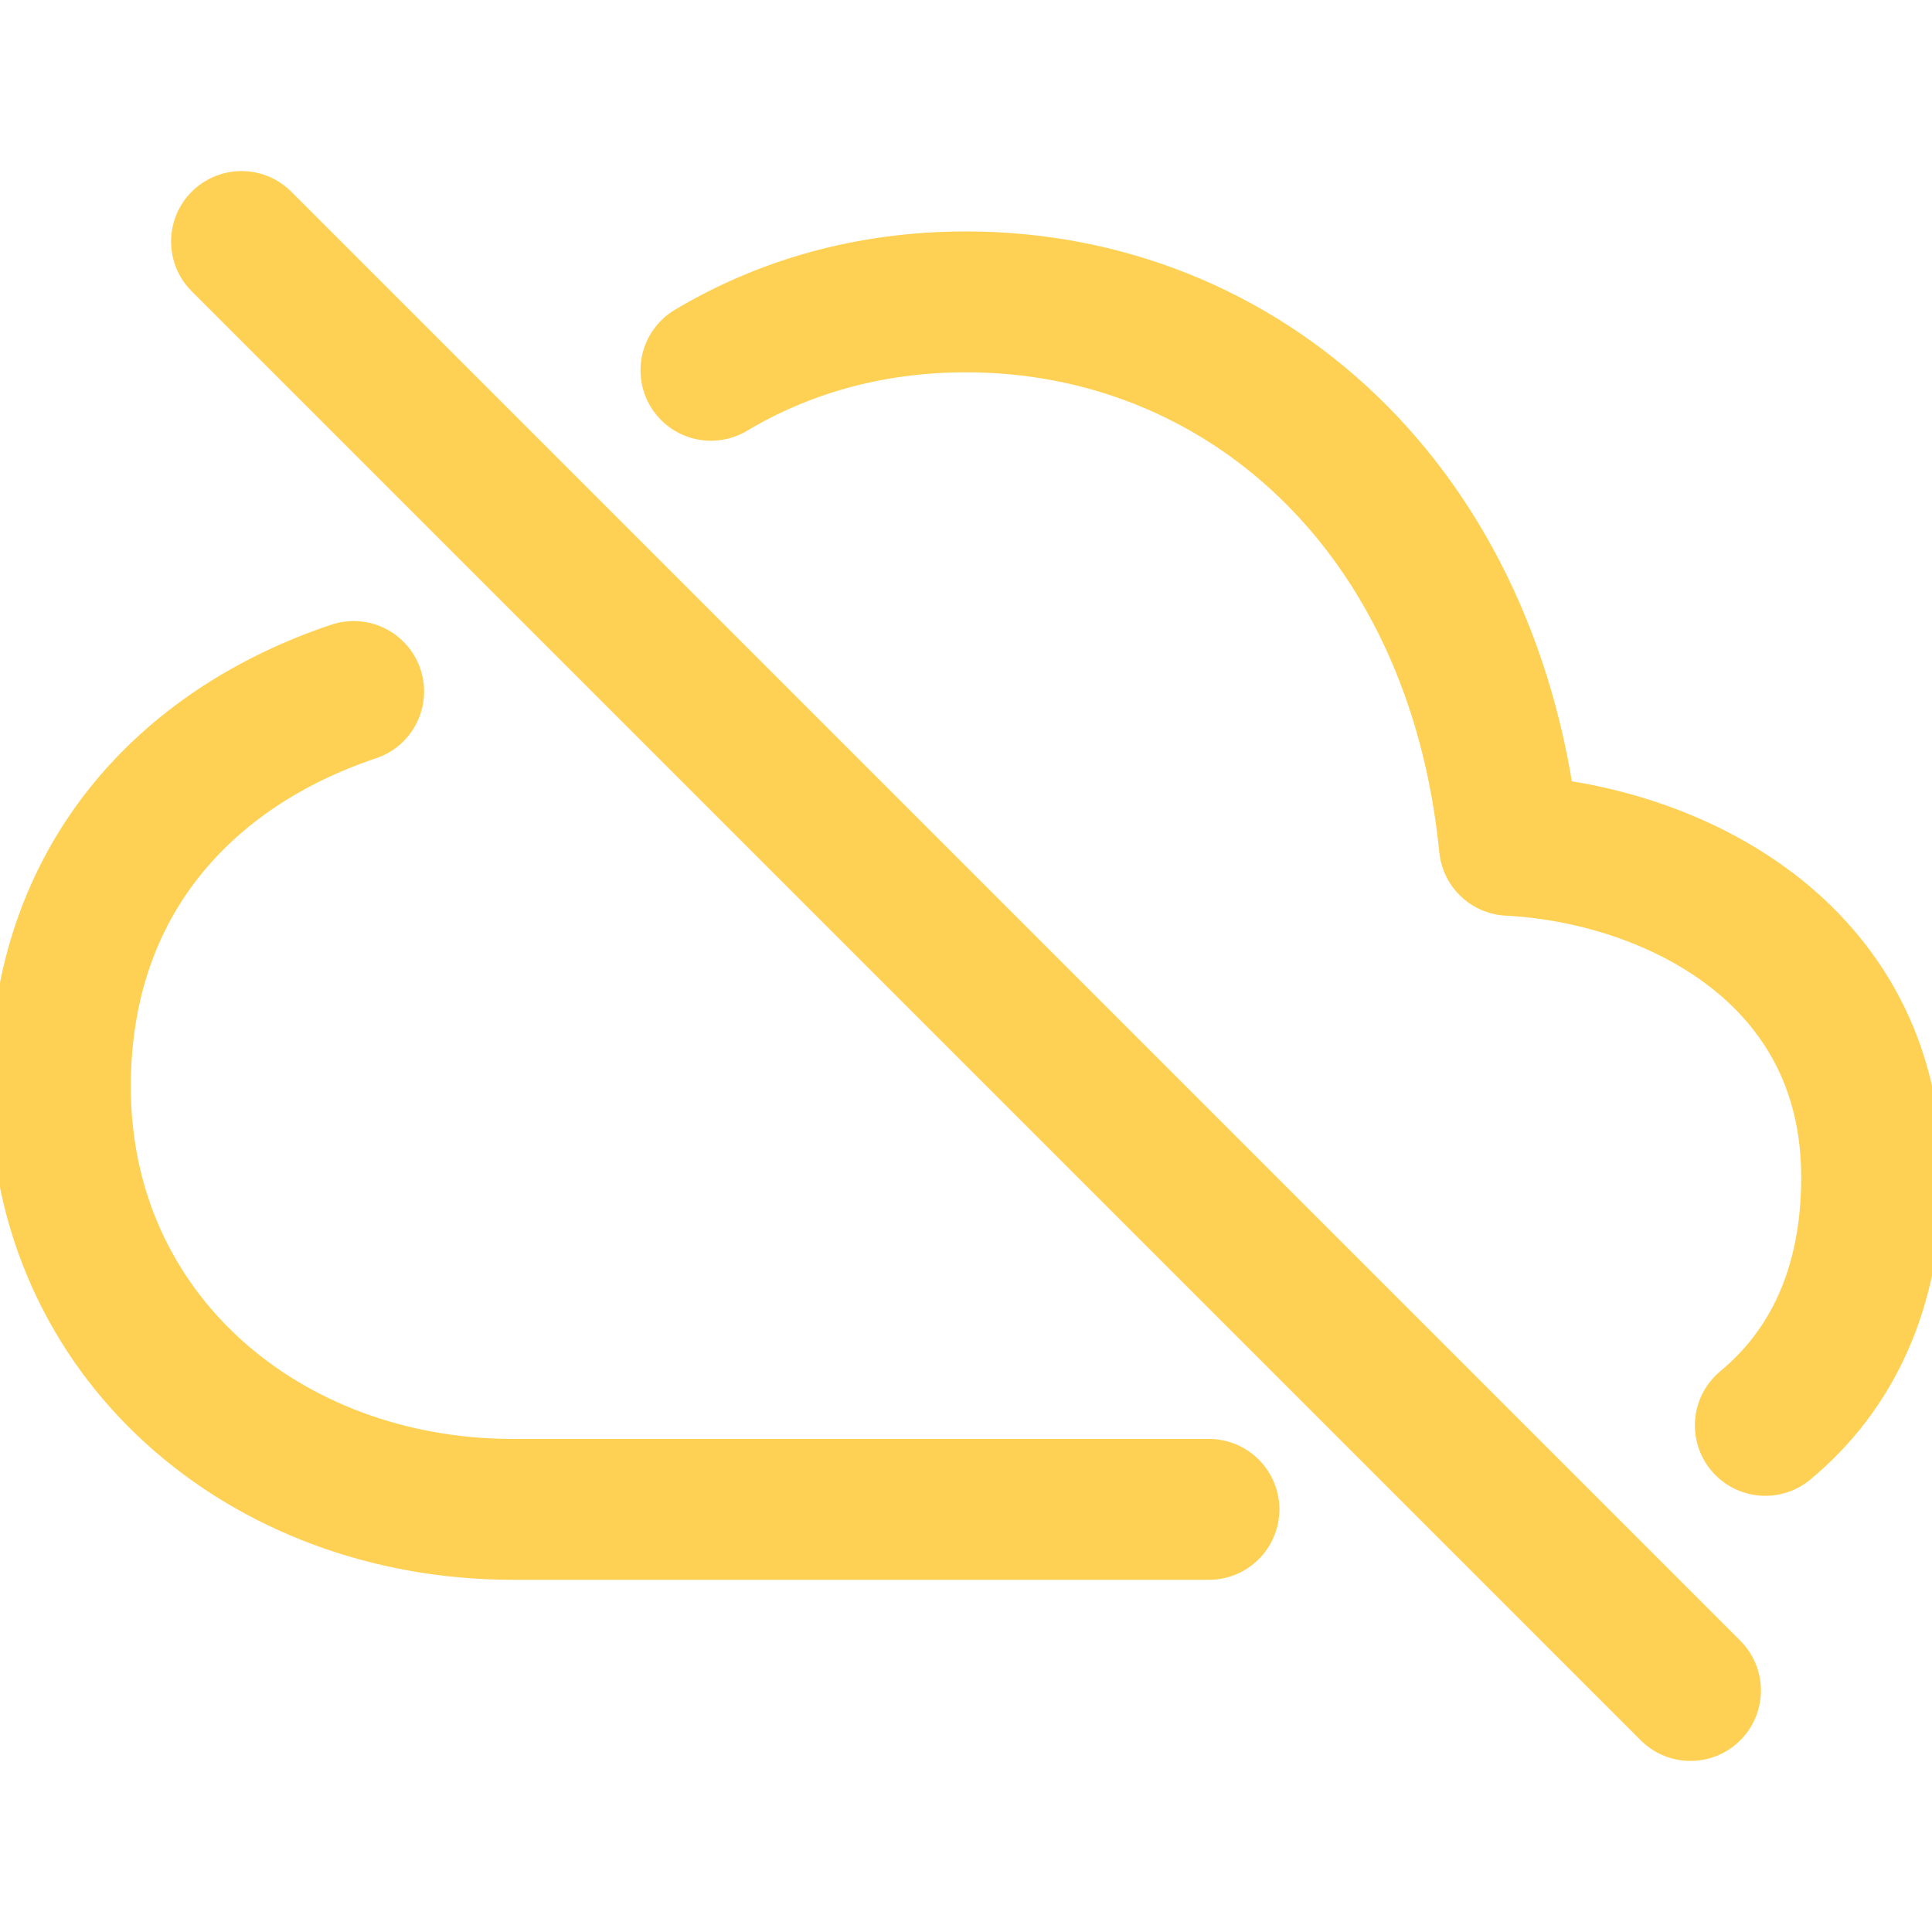 <svg xmlns="http://www.w3.org/2000/svg" width="36" height="36" fill="none" xmlns:v="https://vecta.io/nano"><g clip-path="url(#A)" stroke="#fed154" stroke-width="2.625" stroke-linecap="round"><g stroke-linejoin="round"><path d="M6.59 12.885c-3.11 1.041-5.465 3.505-5.465 7.365 0 4.641 3.797 7.875 8.438 7.875h12.964m10.367-1.565c1.225-1.015 1.981-2.54 1.981-4.622 0-4.206-3.727-6.03-6.75-6.187C27.5 9.454 23.133 5.625 18 5.625c-1.839 0-3.431.487-4.753 1.275"/></g><path d="M31.5 31.5l-27-27" stroke-miterlimit="10"/></g><defs><clipPath id="A"><path fill="#fff" d="M0 0h36v36H0z"/></clipPath></defs></svg>